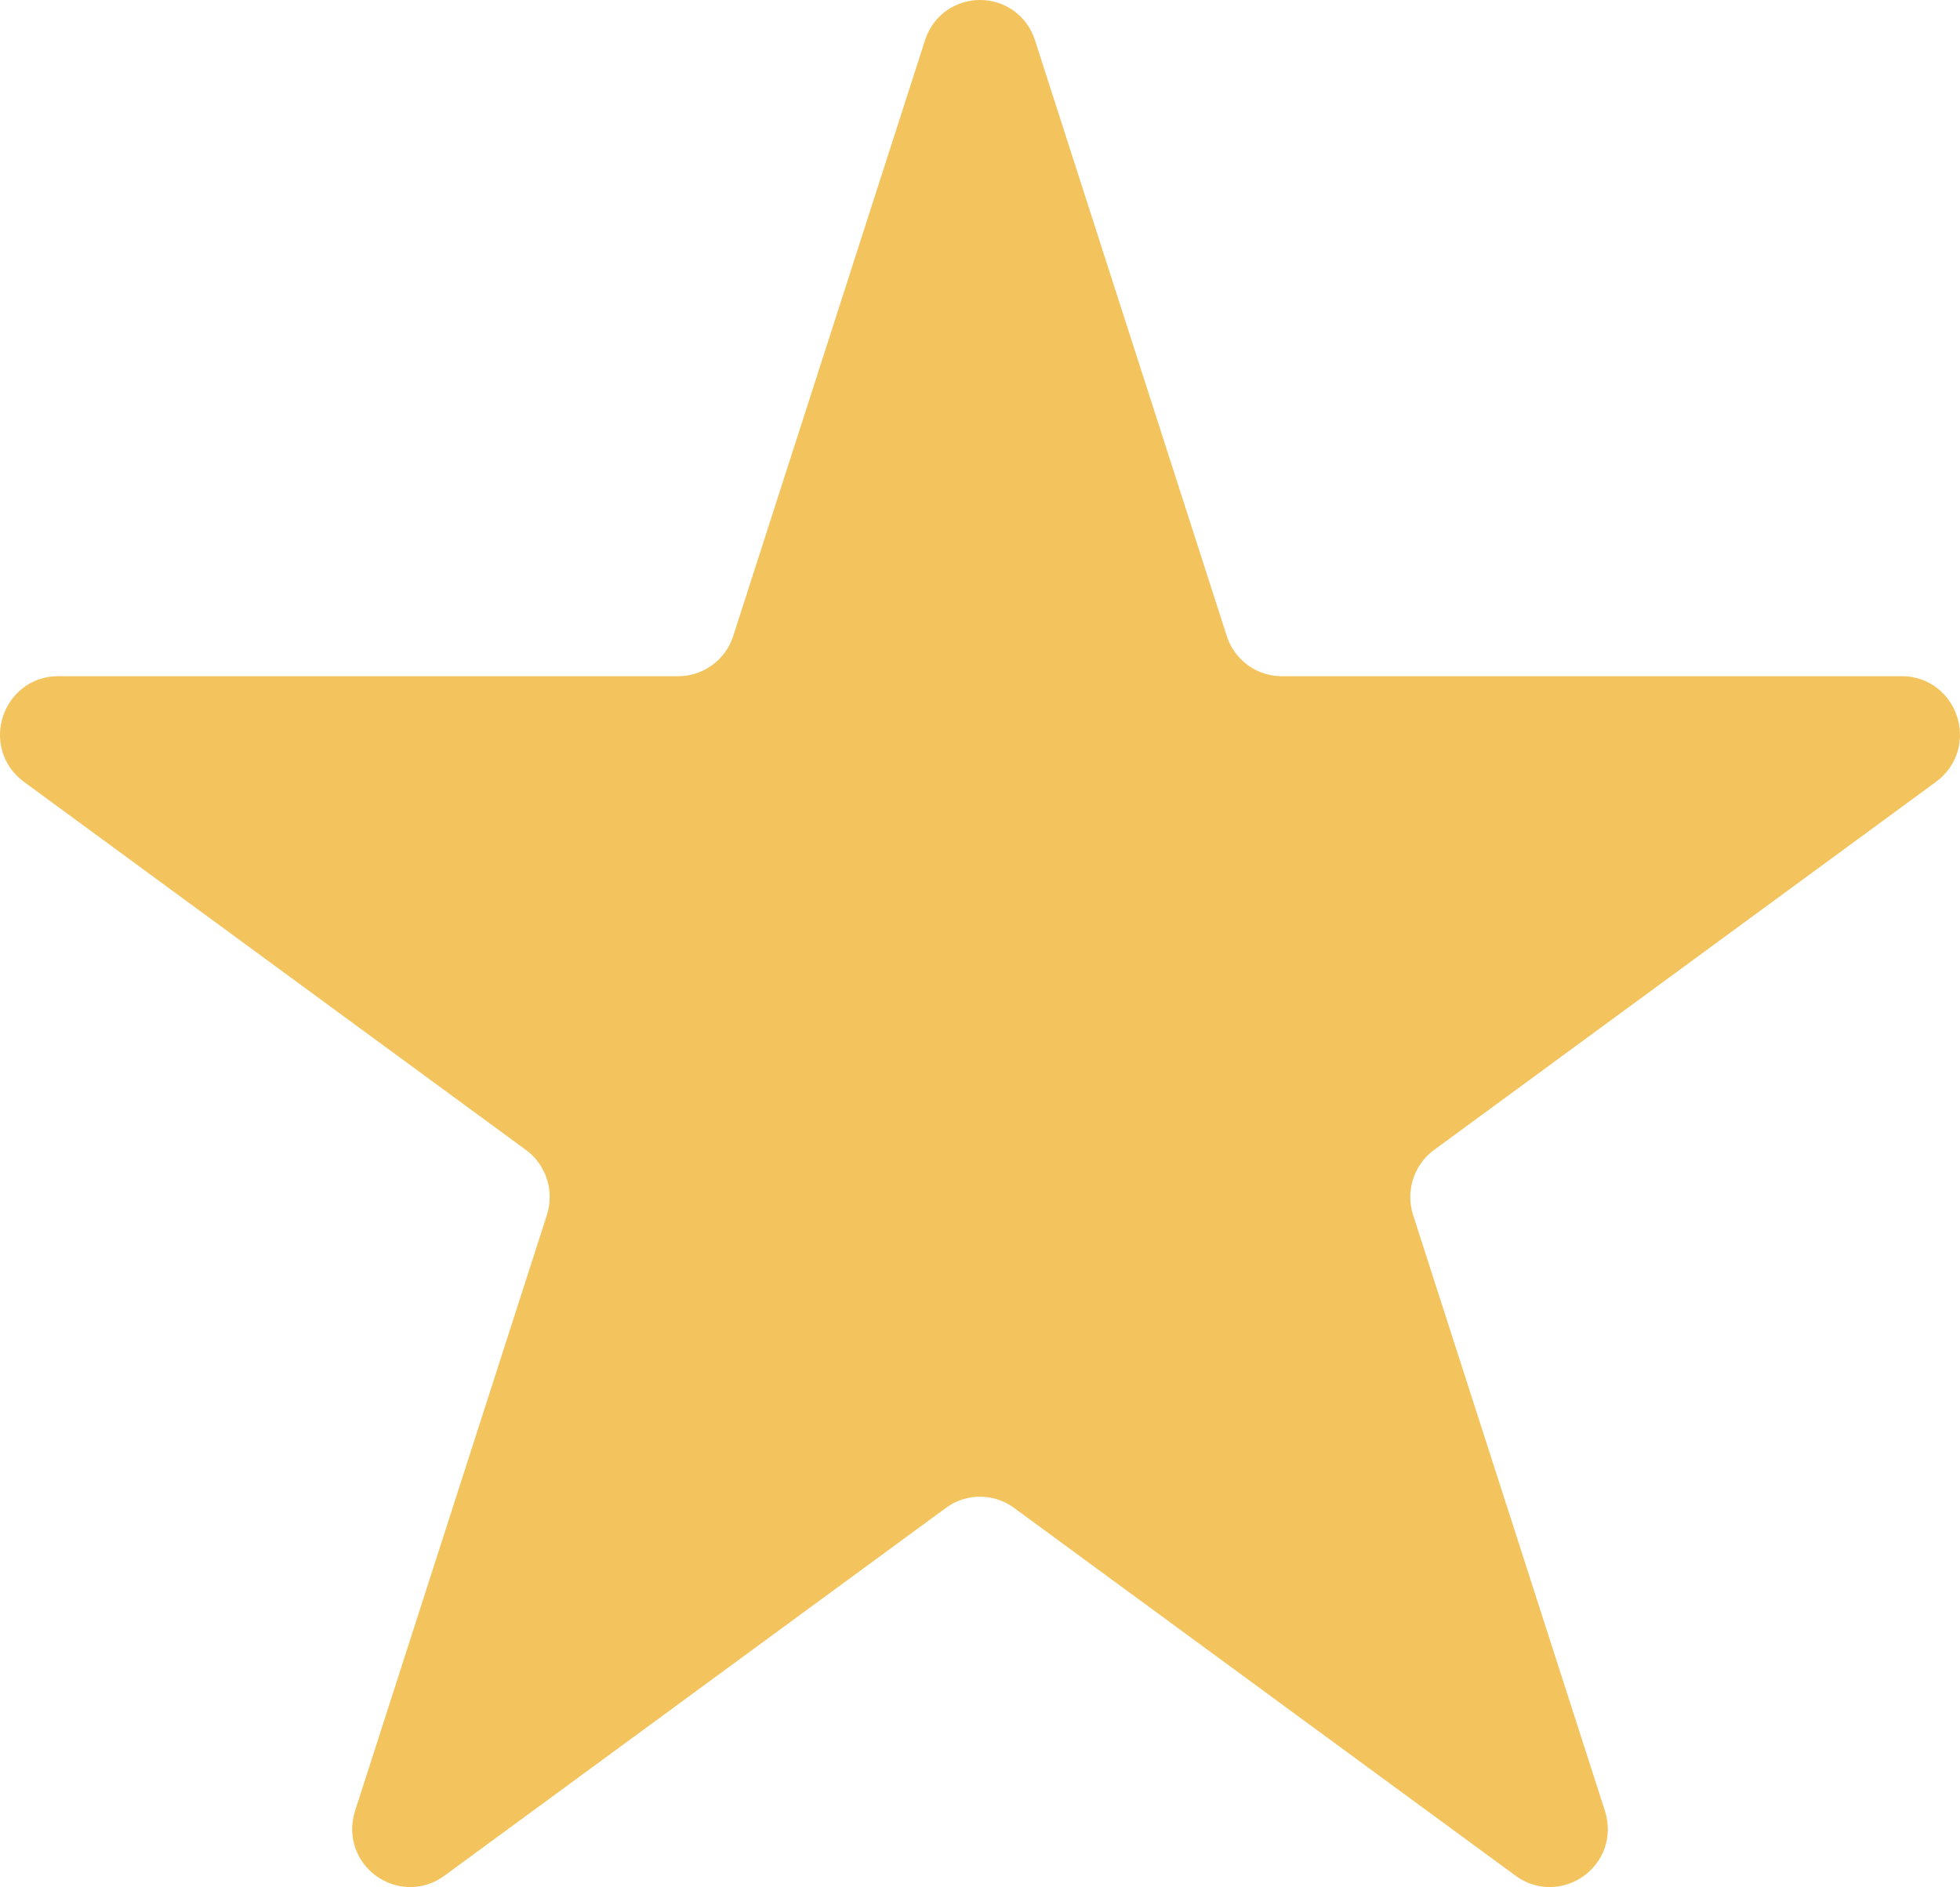 <svg width="27" height="26" viewBox="0 0 27 26" fill="none" xmlns="http://www.w3.org/2000/svg">
<path d="M13.877 0.678L16.518 8.882C16.677 9.377 17.135 9.715 17.656 9.715H26.202C26.578 9.715 26.753 10.213 26.433 10.448L19.52 15.518C19.101 15.825 18.927 16.368 19.086 16.862L21.727 25.066C21.851 25.451 21.419 25.741 21.118 25.52L14.205 20.45C13.785 20.142 13.215 20.142 12.795 20.45L5.882 25.52C5.581 25.741 5.149 25.451 5.273 25.066L7.914 16.862C8.073 16.368 7.899 15.825 7.48 15.518L0.566 10.448C0.247 10.213 0.422 9.715 0.798 9.715H9.344C9.865 9.715 10.323 9.377 10.482 8.882L13.123 0.678C13.242 0.307 13.758 0.307 13.877 0.678Z" fill="#F3C45D" stroke="#F3C45D" stroke-width="0.8"/>
</svg>

